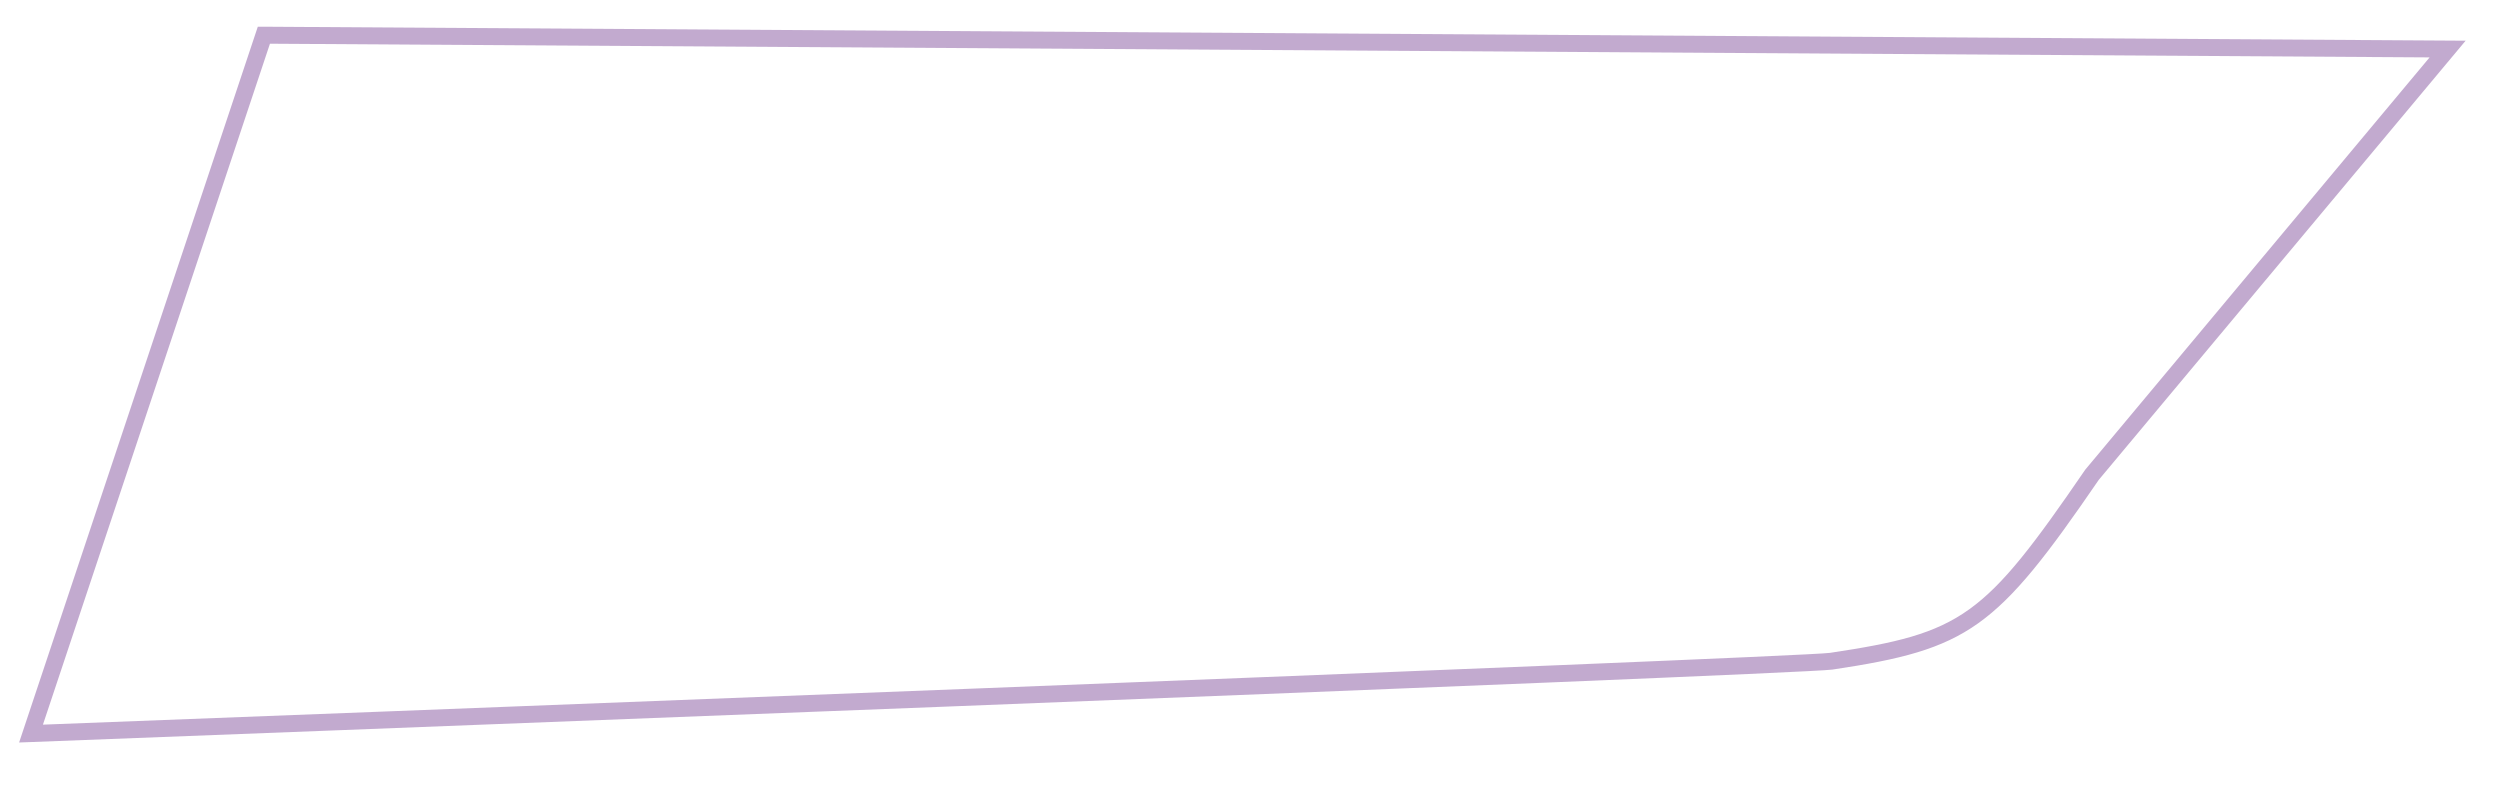 <?xml version="1.0" encoding="UTF-8"?>
<svg id="Ebene_1" data-name="Ebene 1" xmlns="http://www.w3.org/2000/svg" viewBox="0 0 829.23 261.17">
  <defs>
    <style>
      .cls-1 {
        fill: #c2aacf;
        stroke-width: 0px;
      }
    </style>
  </defs>
  <path class="cls-1" d="m6.34,246.28L85.51,8.86h2.04s730.28,4.64,730.28,4.64l-121.69,145.67c-34.01,49.67-43.12,56.16-88.35,62.93-12.06,1.66-573.49,23.11-597.38,24.03l-4.06.15ZM89.54,14.5L14.24,240.36c52.01-1.99,581.51-22.27,592.74-23.81,43.93-6.58,51.06-11.69,84.68-60.76l114.22-136.75L89.54,14.5Z"/>
</svg>